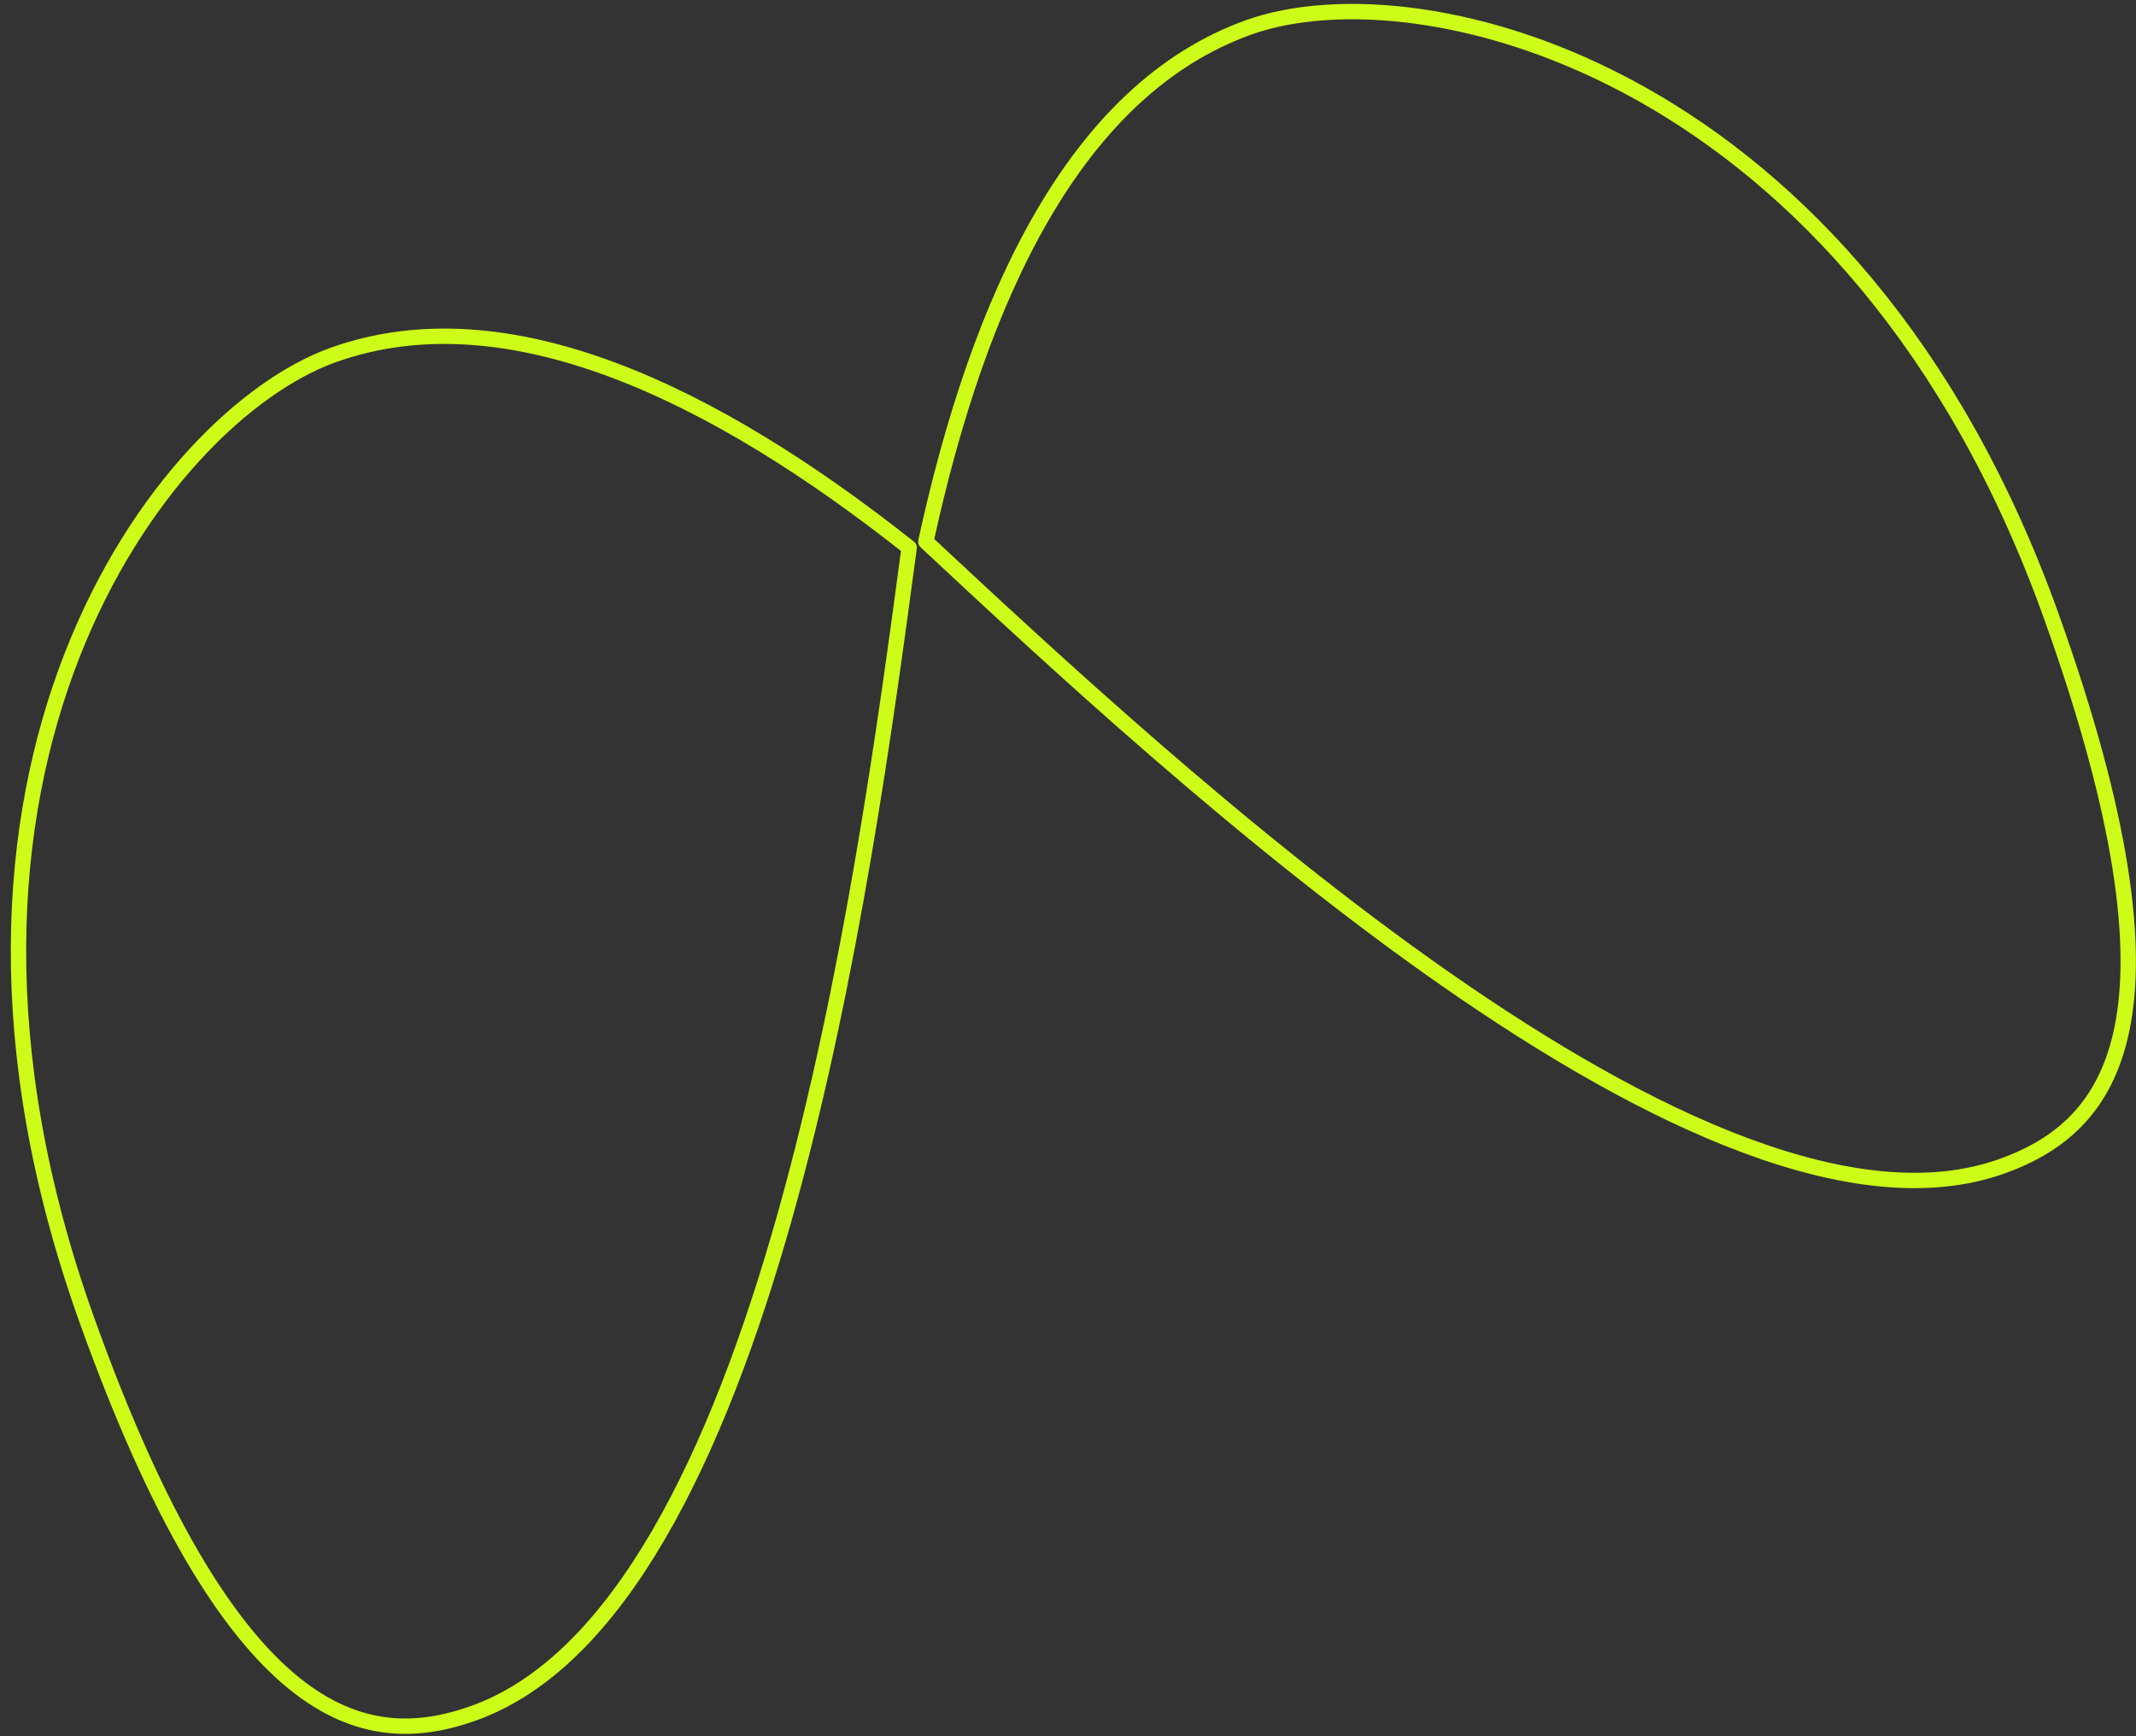 <svg width="139" height="113" viewBox="0 0 139 113" fill="none" xmlns="http://www.w3.org/2000/svg">
<rect x="0" y="0" width="139" height="113" fill="#333333" stroke="none"/>
<path d="M21.682 23.103C27.303 21.091 33.47 21.676 39.879 24.071C46.216 26.439 52.754 30.568 59.164 35.64C57.697 46.612 55.397 63.805 51.071 79.159C48.889 86.903 46.198 94.153 42.852 99.893C39.502 105.641 35.533 109.81 30.824 111.495C28.983 112.154 27.093 112.5 25.153 112.268C23.218 112.036 21.198 111.225 19.098 109.516C14.877 106.082 10.35 99.034 5.642 85.879C-7.083 50.327 10.466 27.118 21.682 23.103ZM81.264 1.778C92.476 -2.235 120.77 4.567 133.495 40.119C138.203 53.273 139.176 61.593 138.093 66.926C137.554 69.579 136.507 71.488 135.159 72.895C133.808 74.305 132.128 75.237 130.286 75.896C125.577 77.582 119.864 76.878 113.628 74.562C107.4 72.248 100.719 68.352 94.119 63.752C81.032 54.63 68.344 42.801 60.248 35.252C61.985 27.264 64.419 19.925 67.814 14.072C71.248 8.154 75.644 3.79 81.264 1.778Z" stroke="#CDFC18" stroke-linecap="round" stroke-linejoin="round"/>
</svg>

